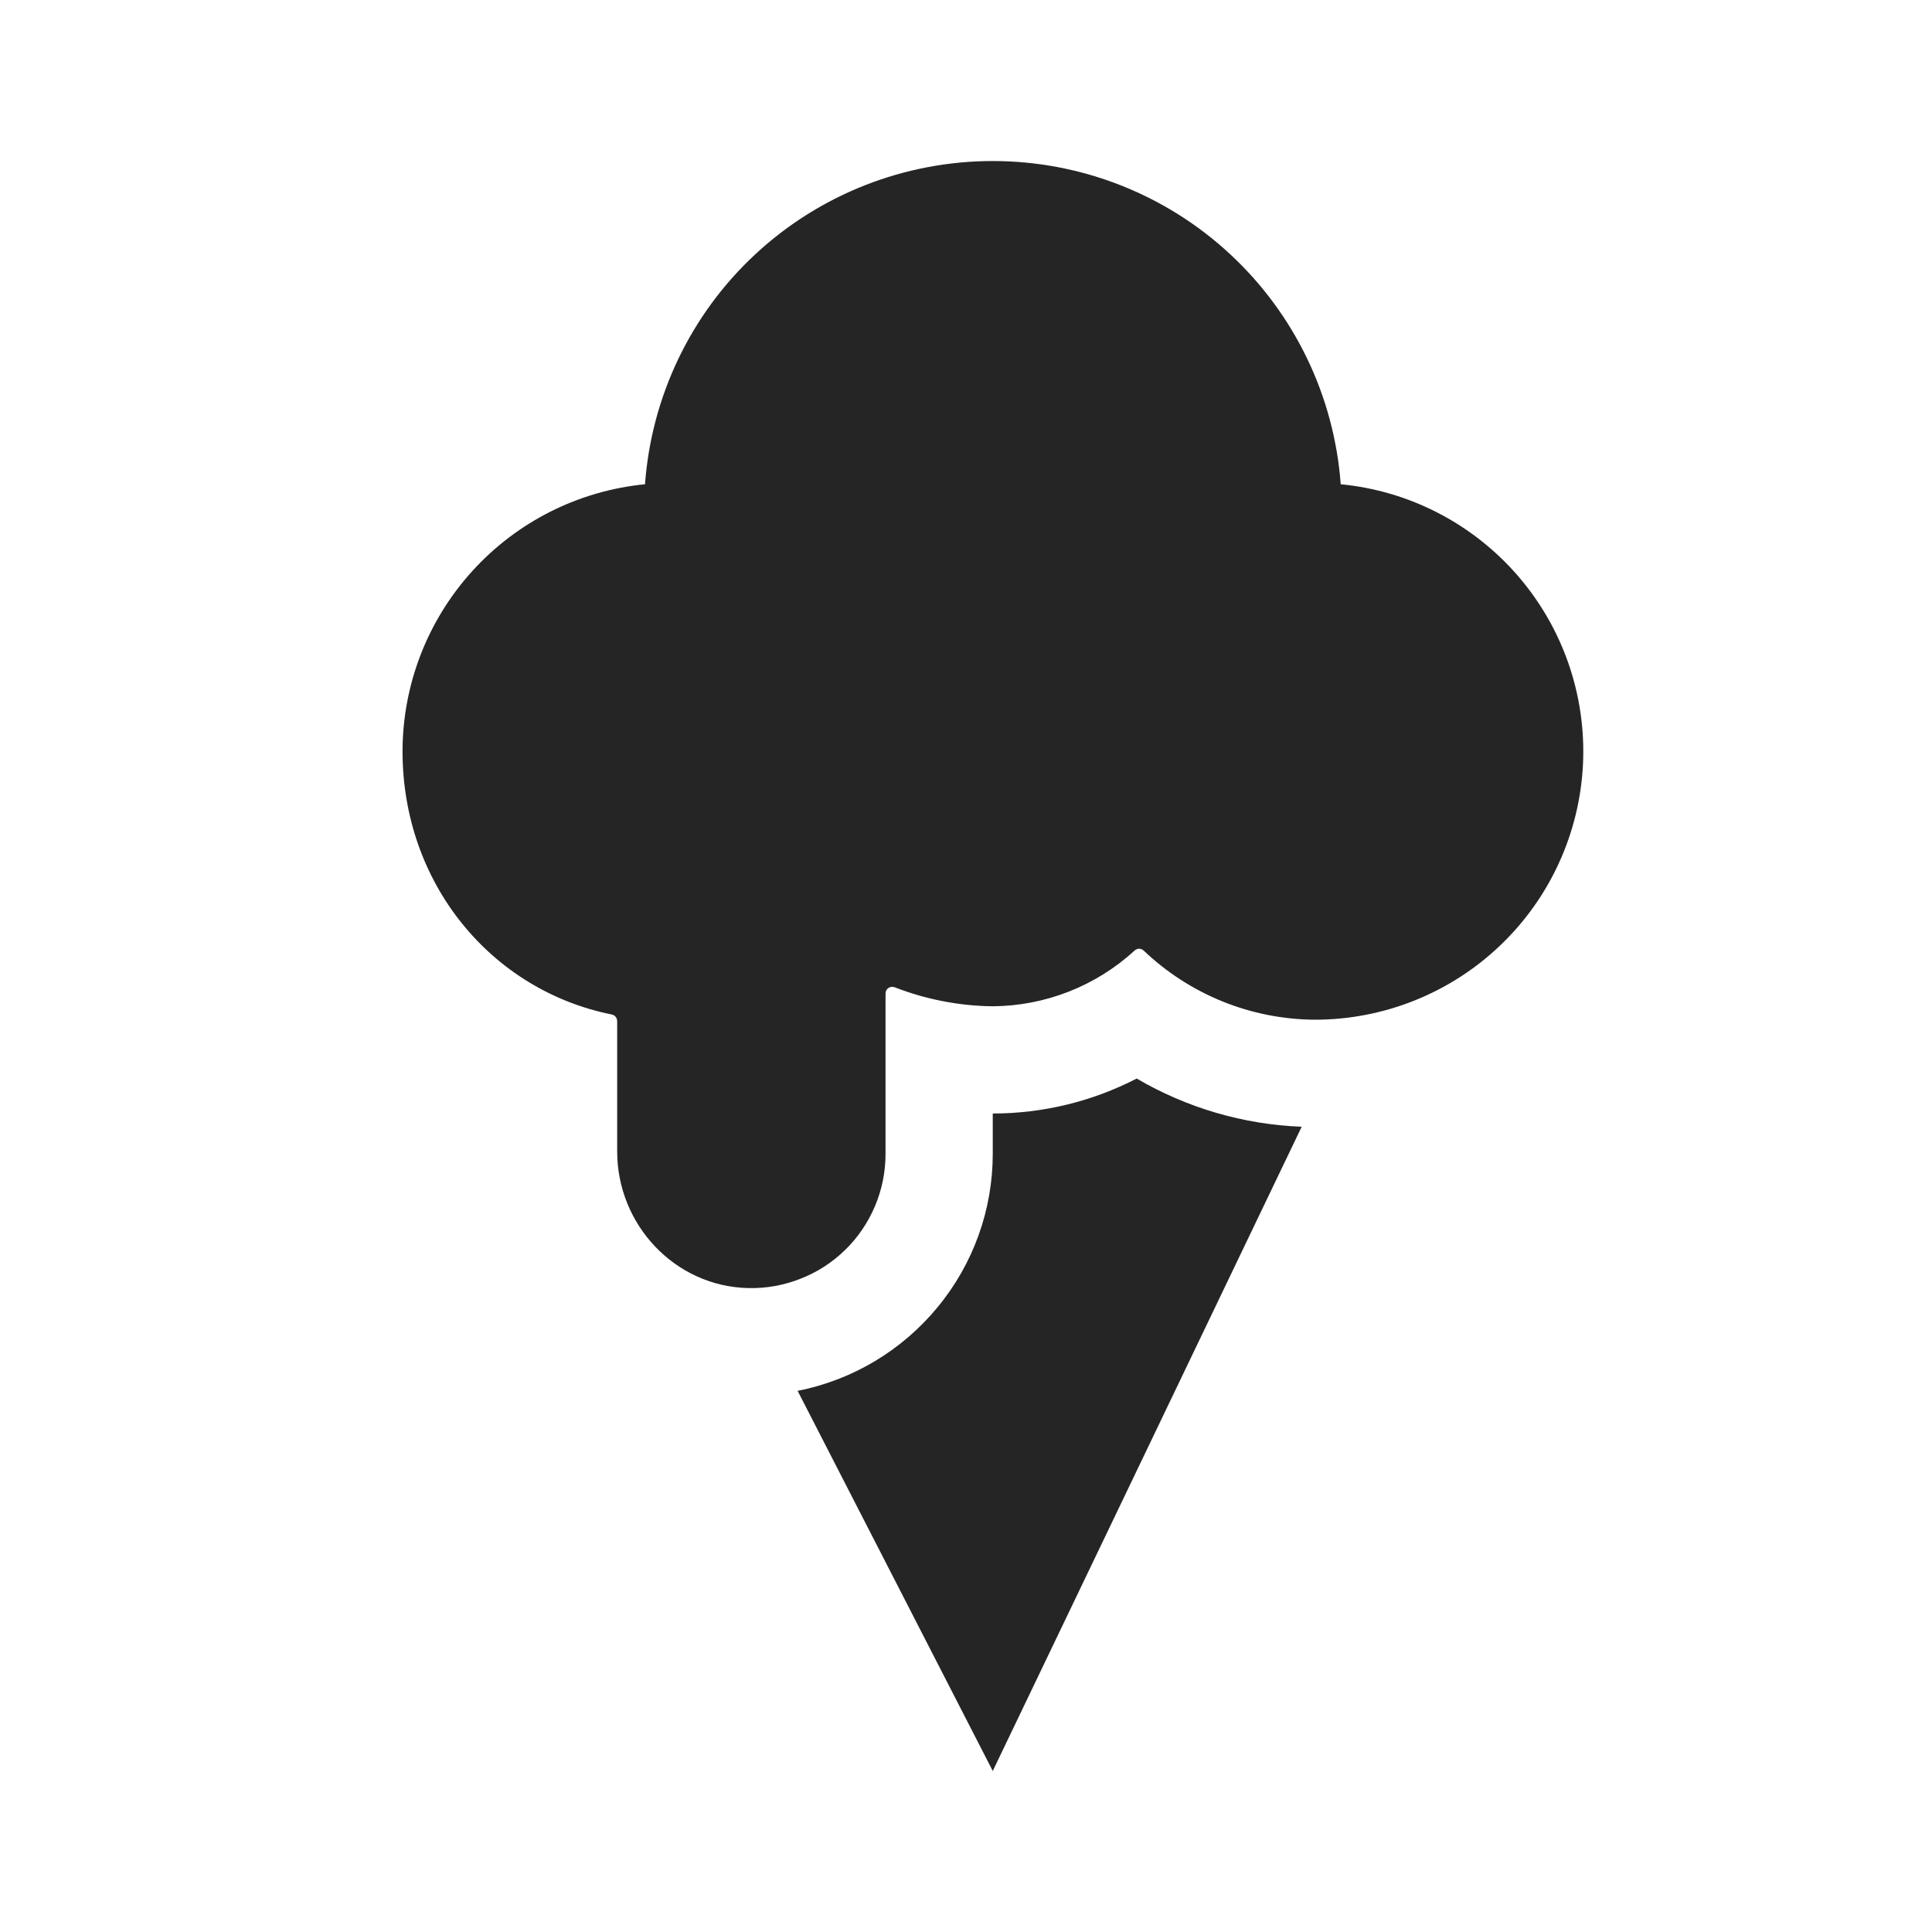 <svg xmlns="http://www.w3.org/2000/svg" fill="none" viewBox="0 0 20 20" height="20" width="20">
<path fill="#262525" d="M11.767 11.165C12.286 11.469 12.873 11.641 13.475 11.664L10.277 18.333L8.257 14.398C8.826 14.286 9.338 13.979 9.706 13.532C10.075 13.085 10.277 12.524 10.277 11.944V11.527C10.795 11.527 11.306 11.403 11.767 11.165ZM10.277 1.667C11.189 1.667 12.067 2.011 12.735 2.632C13.403 3.252 13.812 4.103 13.879 5.013C14.589 5.081 15.246 5.421 15.713 5.961C16.18 6.501 16.421 7.199 16.387 7.912C16.352 8.625 16.045 9.297 15.528 9.789C15.012 10.281 14.325 10.556 13.611 10.556C12.951 10.552 12.318 10.296 11.84 9.841C11.827 9.829 11.81 9.821 11.792 9.821C11.774 9.821 11.757 9.829 11.744 9.841C11.344 10.208 10.821 10.413 10.277 10.417C9.93 10.413 9.585 10.346 9.261 10.22C9.25 10.216 9.239 10.215 9.229 10.216C9.217 10.217 9.207 10.221 9.197 10.227C9.188 10.234 9.18 10.242 9.175 10.252C9.17 10.262 9.167 10.273 9.167 10.284V11.945C9.167 12.131 9.13 12.315 9.058 12.485C8.986 12.656 8.881 12.811 8.748 12.94C8.615 13.07 8.458 13.171 8.285 13.238C8.113 13.306 7.928 13.339 7.743 13.334C6.986 13.316 6.389 12.678 6.389 11.92V10.571C6.389 10.555 6.383 10.539 6.373 10.526C6.363 10.514 6.349 10.505 6.333 10.502C5.083 10.251 4.167 9.144 4.167 7.777C4.168 7.088 4.425 6.423 4.889 5.912C5.352 5.401 5.99 5.08 6.677 5.013C6.744 4.103 7.151 3.252 7.819 2.632C8.487 2.011 9.366 1.667 10.277 1.667Z"></path>
</svg>
